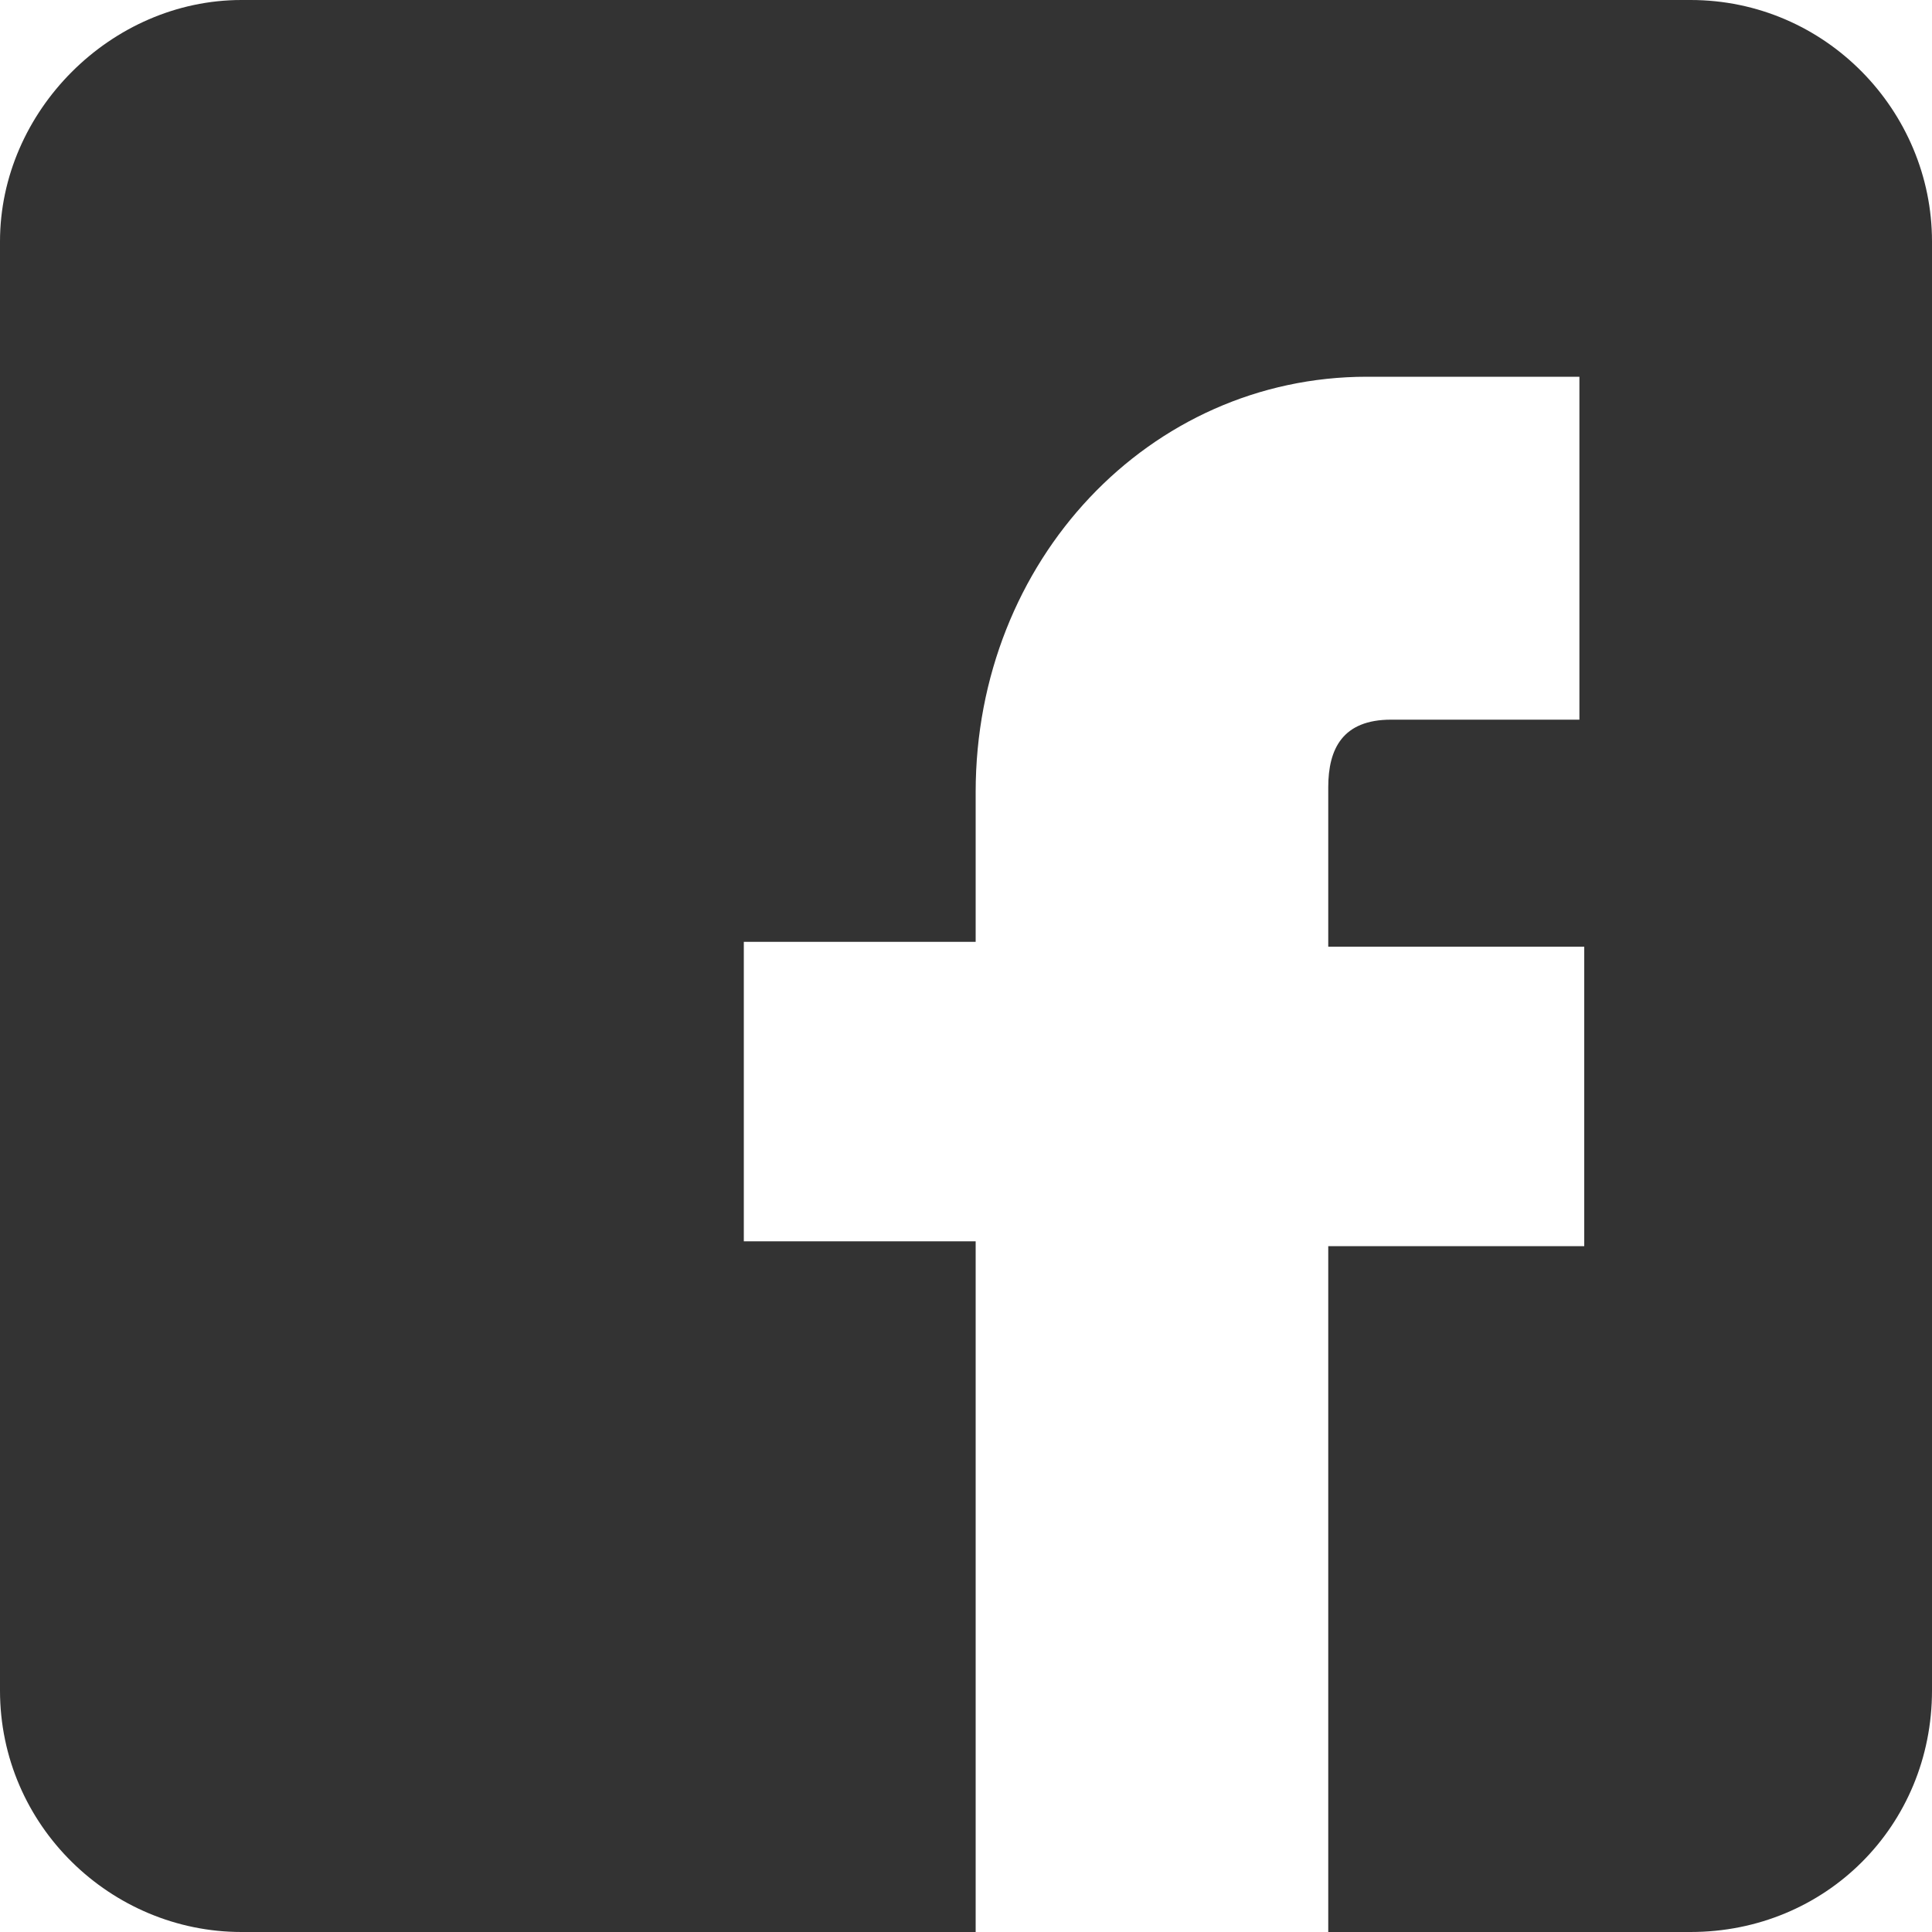 <?xml version="1.0" encoding="utf-8"?>
<!-- Generator: Adobe Illustrator 17.1.0, SVG Export Plug-In . SVG Version: 6.00 Build 0)  -->
<!DOCTYPE svg PUBLIC "-//W3C//DTD SVG 1.1//EN" "http://www.w3.org/Graphics/SVG/1.1/DTD/svg11.dtd">
<svg version="1.1" id="Layer_1" xmlns="http://www.w3.org/2000/svg" xmlns:xlink="http://www.w3.org/1999/xlink" x="0px" y="0px"
	 viewBox="0 0 40 40" style="enable-background:new 0 0 40 40;" xml:space="preserve">
<style type="text/css">
	.st0{fill:#FFFFFF;}
	.st1{fill:#E6E6E6;}
	.st2{fill:none;stroke:#FFFFFF;stroke-width:2;stroke-linecap:round;stroke-linejoin:round;stroke-miterlimit:10;}
	.st3{fill:#A6A6A6;}
	.st4{fill:url(#SVGID_1_);}
	.st5{fill:url(#SVGID_2_);}
	.st6{fill:#F8991C;}
	.st7{fill:#333333;}
	.st8{fill:#232E37;}
	.st9{opacity:0.1;}
	.st10{fill:#374654;}
	.st11{display:none;}
	.st12{display:inline;fill:#FECC46;}
	.st13{fill:#FECC46;}
	.st14{fill:#FFCD45;}
	.st15{fill:none;stroke:#374654;stroke-width:2;stroke-miterlimit:10;}
	.st16{display:none;fill:#F1F2F2;}
	.st17{fill:#B8986B;}
	.st18{fill:#FFF4EA;}
	.st19{fill:none;stroke:#6D6E71;stroke-width:2;stroke-linecap:round;stroke-miterlimit:10;}
	.st20{fill:#9D9099;}
	.st21{fill:#FDE5CA;}
	.st22{fill:none;stroke:#E00000;stroke-width:2;stroke-miterlimit:10;}
	.st23{fill:#FCDA31;}
	.st24{display:inline;fill:#414042;}
	.st25{fill:none;stroke:#CC8F15;stroke-width:2;stroke-miterlimit:10;}
	.st26{fill:none;stroke:#EA867A;stroke-width:2;stroke-linecap:round;stroke-miterlimit:10;}
	.st27{fill:#CC8F15;}
	.st28{fill:#414042;}
	.st29{fill:#ED867B;}
	.st30{fill:#B5675D;}
	.st31{display:inline;}
	.st32{fill:#6C6787;}
	.st33{fill:none;stroke:#B5675D;stroke-width:2;stroke-miterlimit:10;}
	.st34{fill:#CADAFC;}
	.st35{opacity:0.2;}
	.st36{fill:#231F20;}
	.st37{fill:#ED1C24;}
	.st38{fill:#B0DEE6;}
	.st39{fill:#59959B;}
	.st40{display:inline;fill:#FFF4EA;}
	.st41{fill:#6F6A83;}
	.st42{fill:#FFF4EA;stroke:#FDE5CA;stroke-width:2;stroke-miterlimit:10;}
	.st43{opacity:5.000000e-02;fill:#231F20;}
	.st44{clip-path:url(#SVGID_4_);}
	.st45{fill:none;stroke:#6D6E71;stroke-width:2;stroke-linejoin:round;stroke-miterlimit:10;}
	.st46{fill:none;stroke:#FDE5CA;stroke-width:2;stroke-miterlimit:10;}
	.st47{fill:none;stroke:#9D9099;stroke-miterlimit:10;}
	.st48{fill:#9D9099;stroke:#6D6E71;stroke-width:2;stroke-linejoin:round;stroke-miterlimit:10;}
	.st49{opacity:0.2;fill:#231F20;}
	.st50{opacity:0.2;fill:#FFFFFF;}
	.st51{opacity:0.15;fill:#FFFFFF;}
	.st52{fill:#E9E8E8;}
	.st53{fill:#A57A4E;}
	.st54{fill:#8C6239;}
	.st55{fill:#21B685;}
	.st56{fill:#B3B3B3;}
	.st57{fill:#CCCCCC;}
	.st58{opacity:0.8;fill:#21B685;}
	.st59{fill:#926200;}
	.st60{display:inline;fill:#374654;}
	.st61{fill:#372536;}
</style>
<path class="st7" d="M35,0H5C2.3,0,0,2.3,0,5v30c0,2.8,2.3,5,5,5h15.2V25.7h-4.8v-6.2h4.8v-3.1c0-4.8,3.6-8.6,8.1-8.6h4.4v7.1h-3.9
	c-1,0-1.3,0.6-1.3,1.4v3.3h5.3v6.2h-5.3V40H35c2.8,0,5-2.2,5-5V5C40,2.3,37.8,0,35,0z"/>
</svg>
